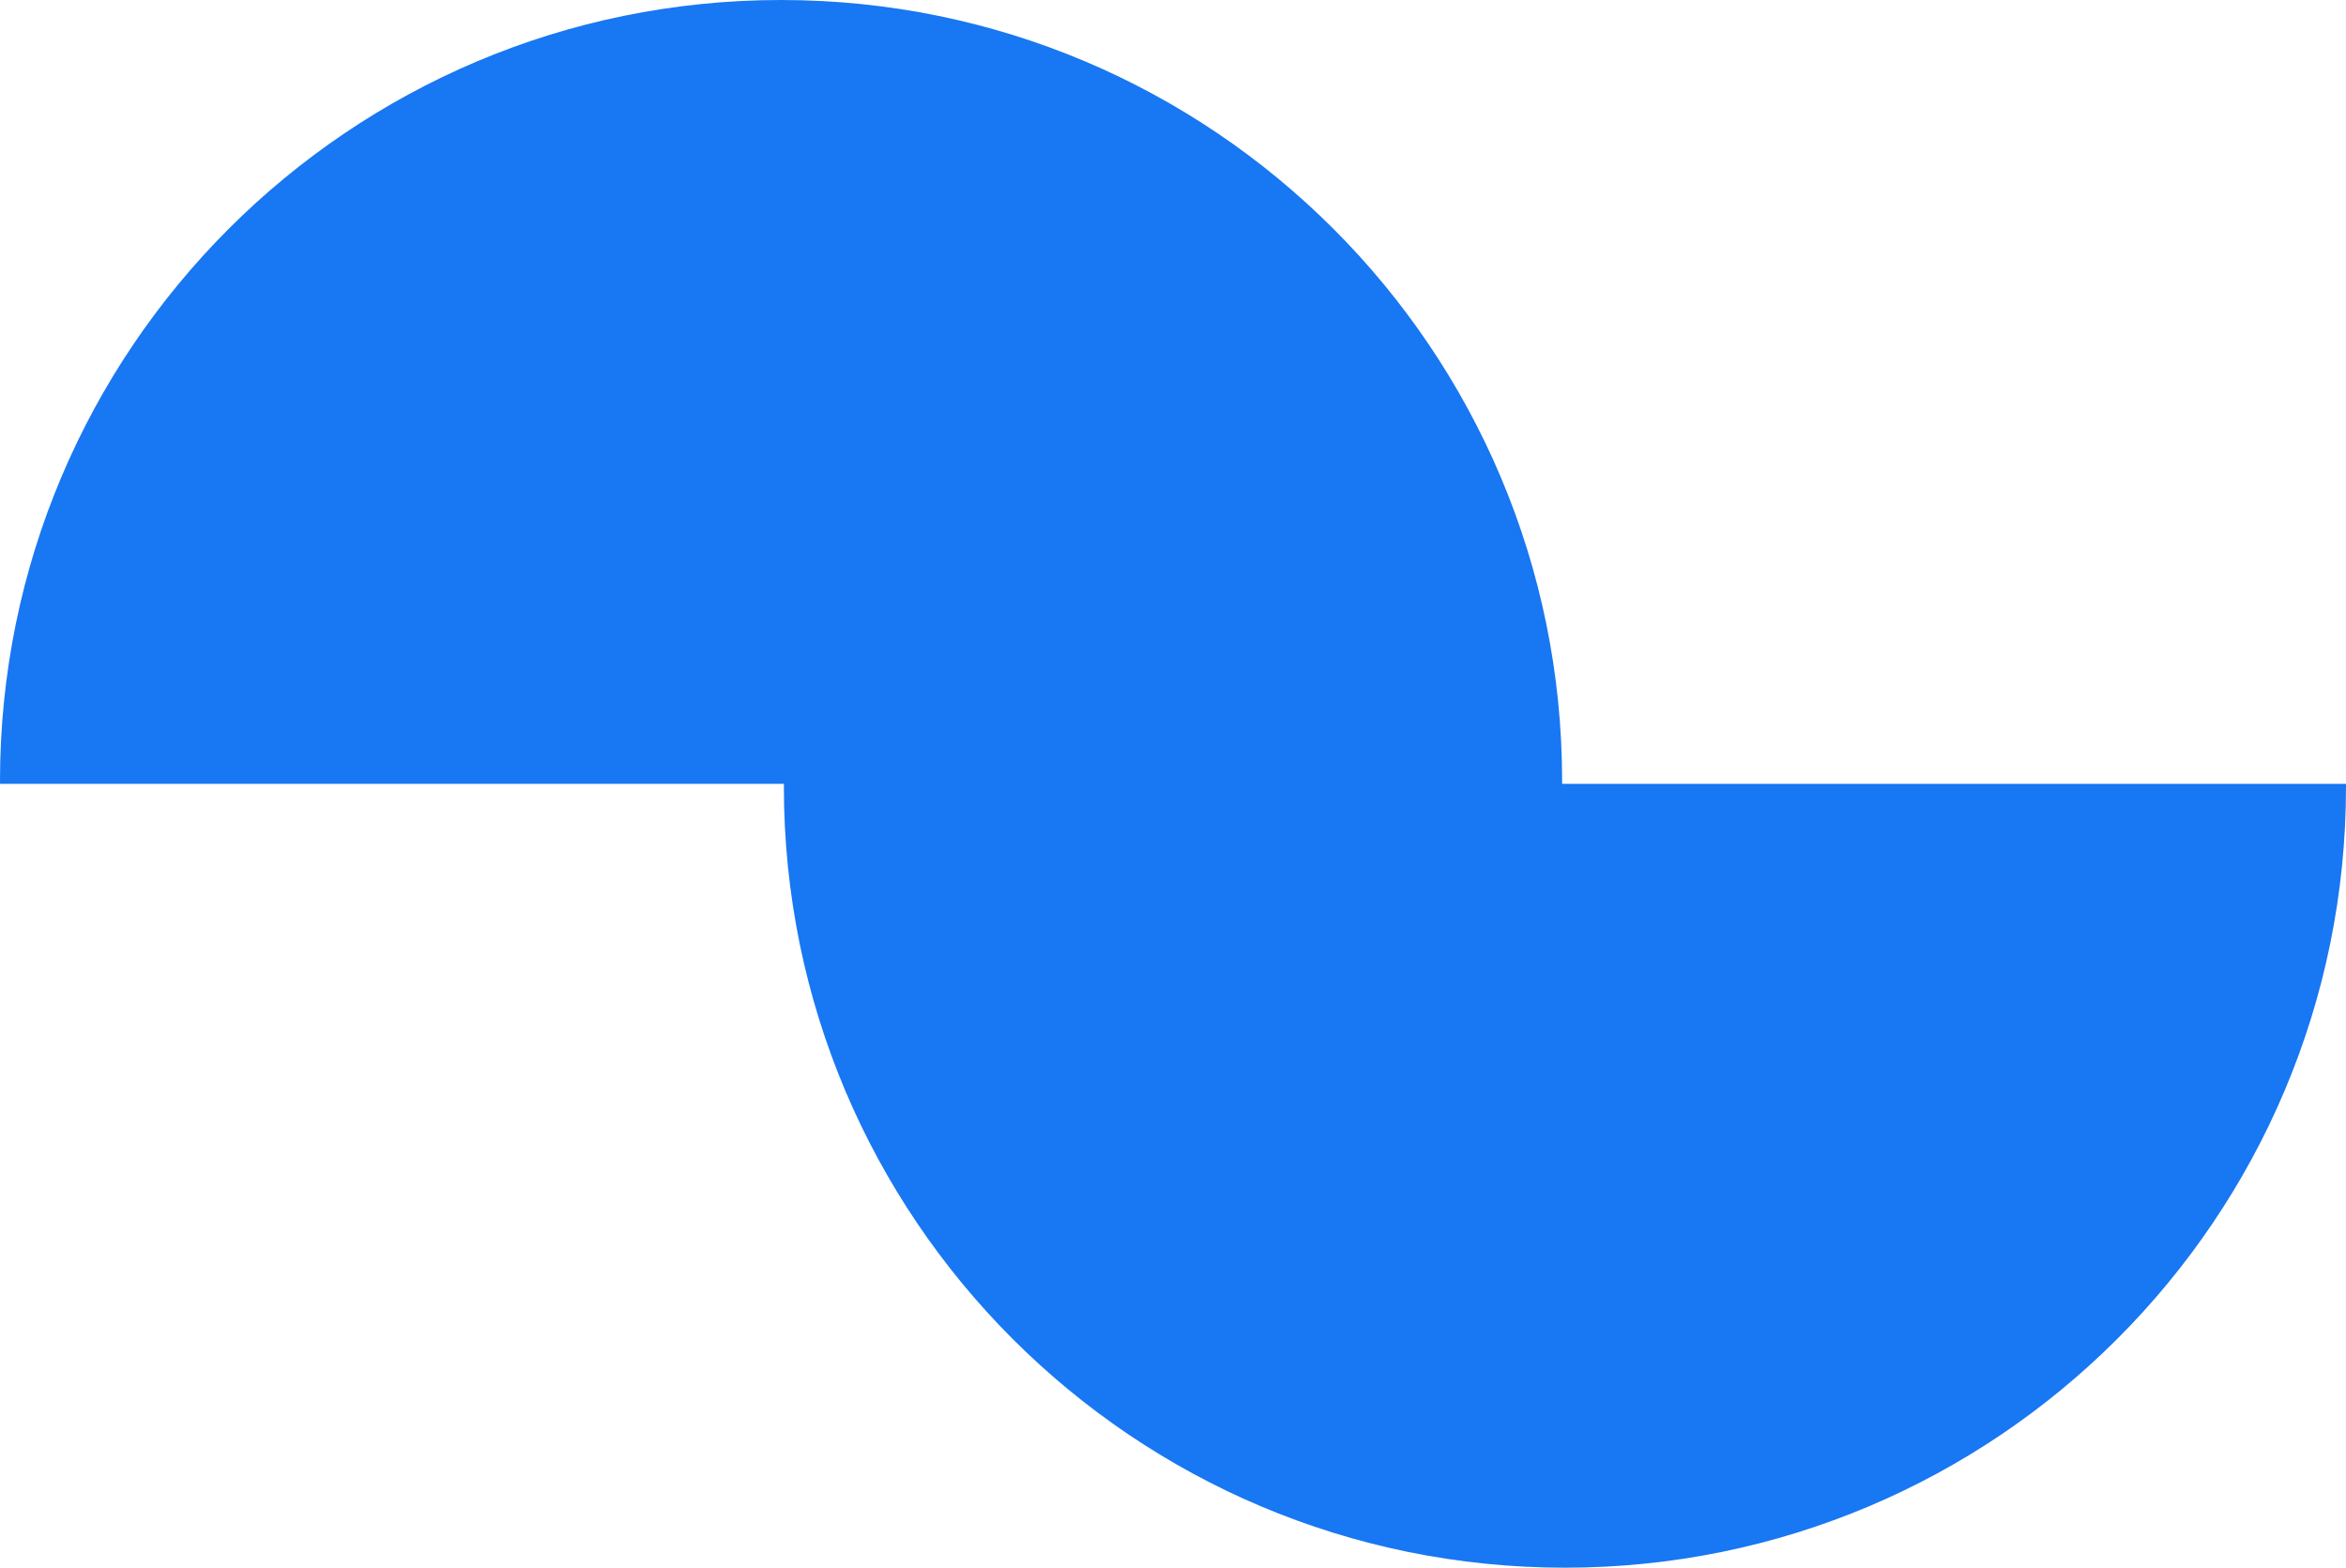 <svg width="416" height="278" viewBox="0 0 416 278" fill="none" xmlns="http://www.w3.org/2000/svg">
<path d="M416 139.5C416 215.991 353.991 278 277.5 278C201.009 278 139 215.991 139 139.5C139 139.333 139.002 139.167 139.003 139H0.003C0.002 138.833 0 138.667 0 138.5C0 62.009 62.009 0 138.5 0C214.991 0 277 62.009 277 138.5C277 138.667 276.998 138.833 276.997 139H415.997C415.998 139.167 416 139.333 416 139.5Z" fill="#1877F2"/>
</svg>
